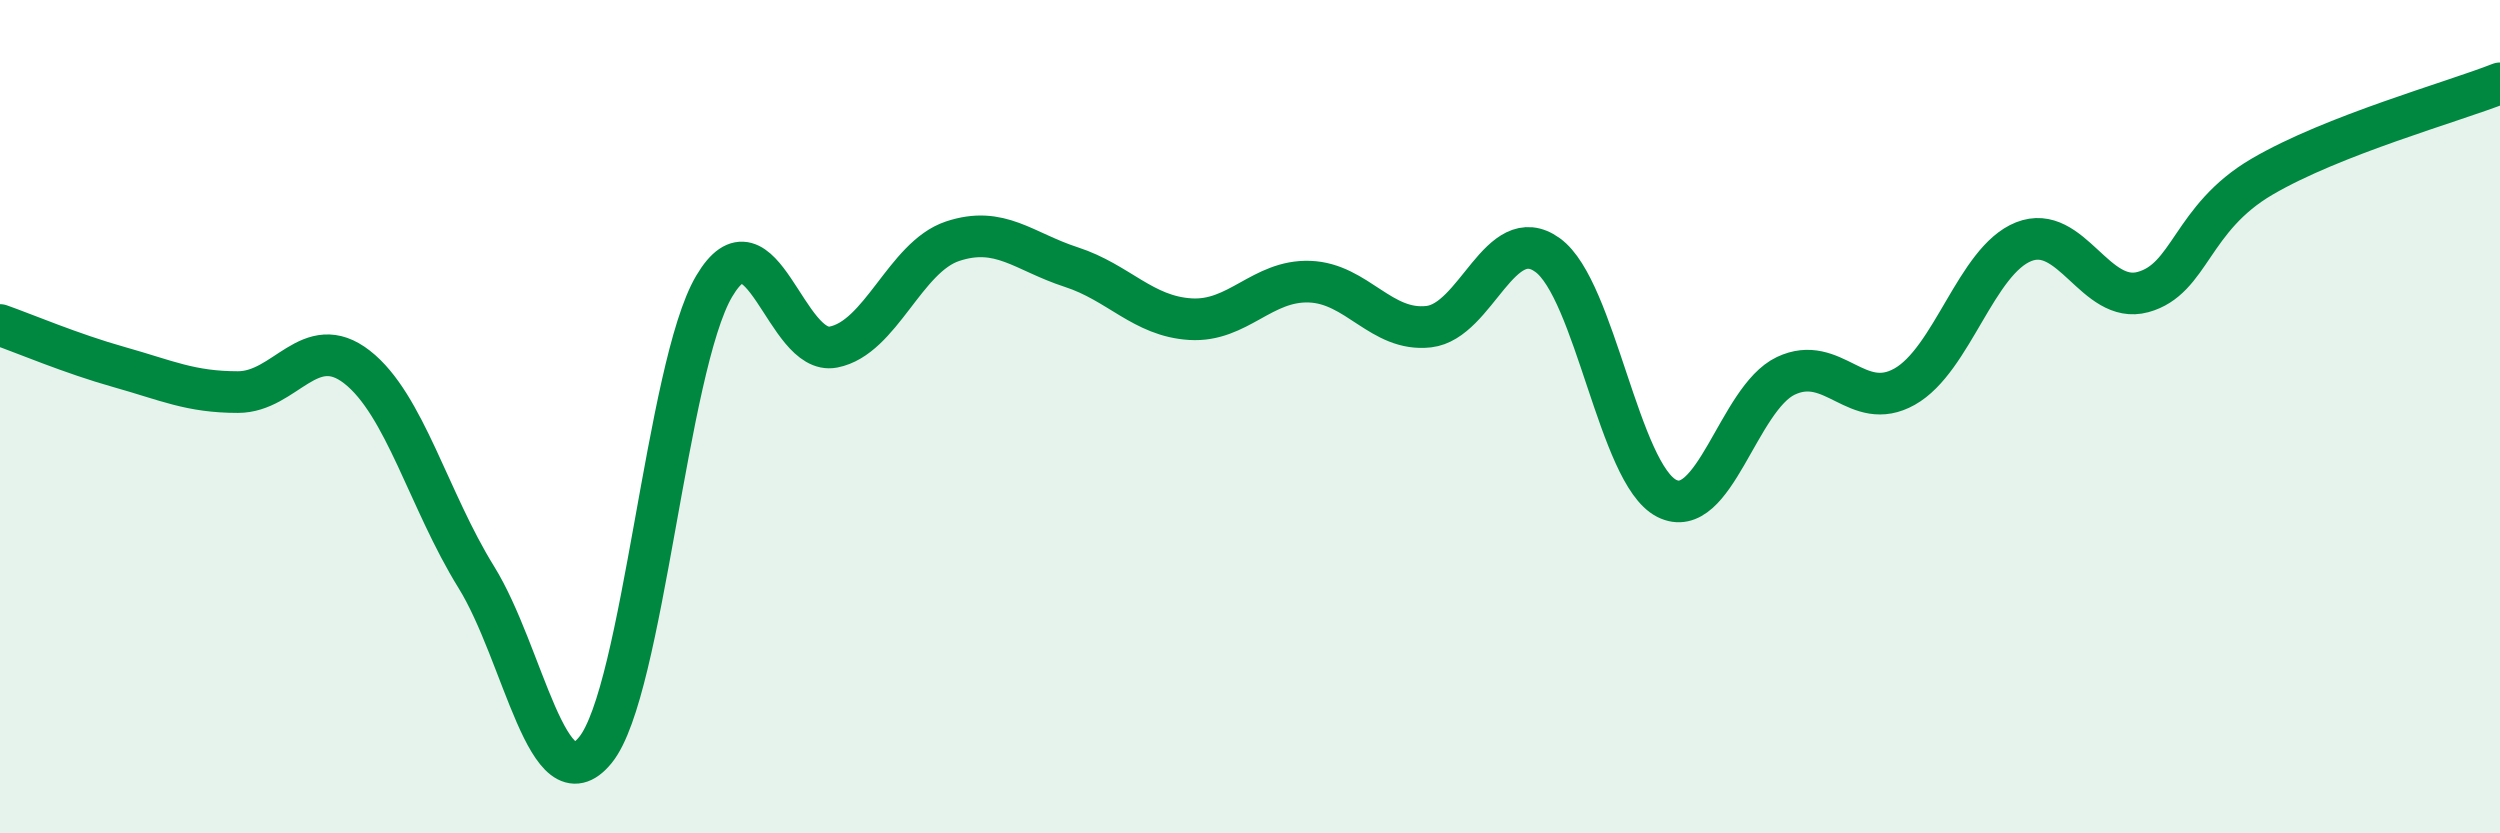 
    <svg width="60" height="20" viewBox="0 0 60 20" xmlns="http://www.w3.org/2000/svg">
      <path
        d="M 0,7.8 C 0.57,8 1.72,8.49 2.86,8.81 C 4,9.13 4.57,9.41 5.71,9.41 C 6.85,9.41 7.43,7.92 8.57,8.81 C 9.71,9.7 10.29,12.01 11.43,13.85 C 12.57,15.69 13.15,19.4 14.29,18 C 15.43,16.6 16,8.8 17.14,6.87 C 18.28,4.94 18.86,8.55 20,8.33 C 21.14,8.11 21.72,6.17 22.86,5.79 C 24,5.41 24.57,6.04 25.71,6.41 C 26.85,6.78 27.43,7.59 28.57,7.66 C 29.71,7.73 30.29,6.72 31.43,6.76 C 32.57,6.8 33.15,7.97 34.29,7.84 C 35.43,7.71 36,5.3 37.14,6.12 C 38.28,6.94 38.86,11.38 40,11.96 C 41.14,12.54 41.72,9.56 42.86,9.02 C 44,8.48 44.57,9.92 45.71,9.28 C 46.85,8.64 47.43,6.25 48.57,5.8 C 49.71,5.35 50.29,7.32 51.43,7.01 C 52.57,6.7 52.58,5.24 54.29,4.24 C 56,3.24 58.86,2.45 60,2L60 20L0 20Z"
        fill="#008740"
        opacity="0.1"
        stroke-linecap="round"
        stroke-linejoin="round"
      />
      <path
        d="M 0,7.8 C 0.57,8 1.72,8.49 2.86,8.81 C 4,9.13 4.57,9.41 5.71,9.41 C 6.85,9.41 7.43,7.92 8.57,8.81 C 9.71,9.7 10.29,12.01 11.43,13.85 C 12.57,15.69 13.15,19.4 14.29,18 C 15.43,16.6 16,8.8 17.14,6.87 C 18.28,4.94 18.86,8.55 20,8.33 C 21.14,8.11 21.72,6.17 22.86,5.79 C 24,5.41 24.57,6.04 25.71,6.41 C 26.85,6.78 27.43,7.59 28.57,7.66 C 29.71,7.73 30.29,6.72 31.43,6.76 C 32.57,6.8 33.15,7.97 34.29,7.84 C 35.43,7.71 36,5.3 37.14,6.12 C 38.28,6.94 38.86,11.38 40,11.96 C 41.14,12.54 41.72,9.56 42.86,9.02 C 44,8.48 44.57,9.92 45.71,9.28 C 46.85,8.64 47.43,6.25 48.57,5.8 C 49.71,5.35 50.29,7.32 51.43,7.01 C 52.57,6.7 52.58,5.24 54.29,4.24 C 56,3.24 58.86,2.45 60,2"
        stroke="#008740"
        stroke-width="1"
        fill="none"
        stroke-linecap="round"
        stroke-linejoin="round"
      />
    </svg>
  